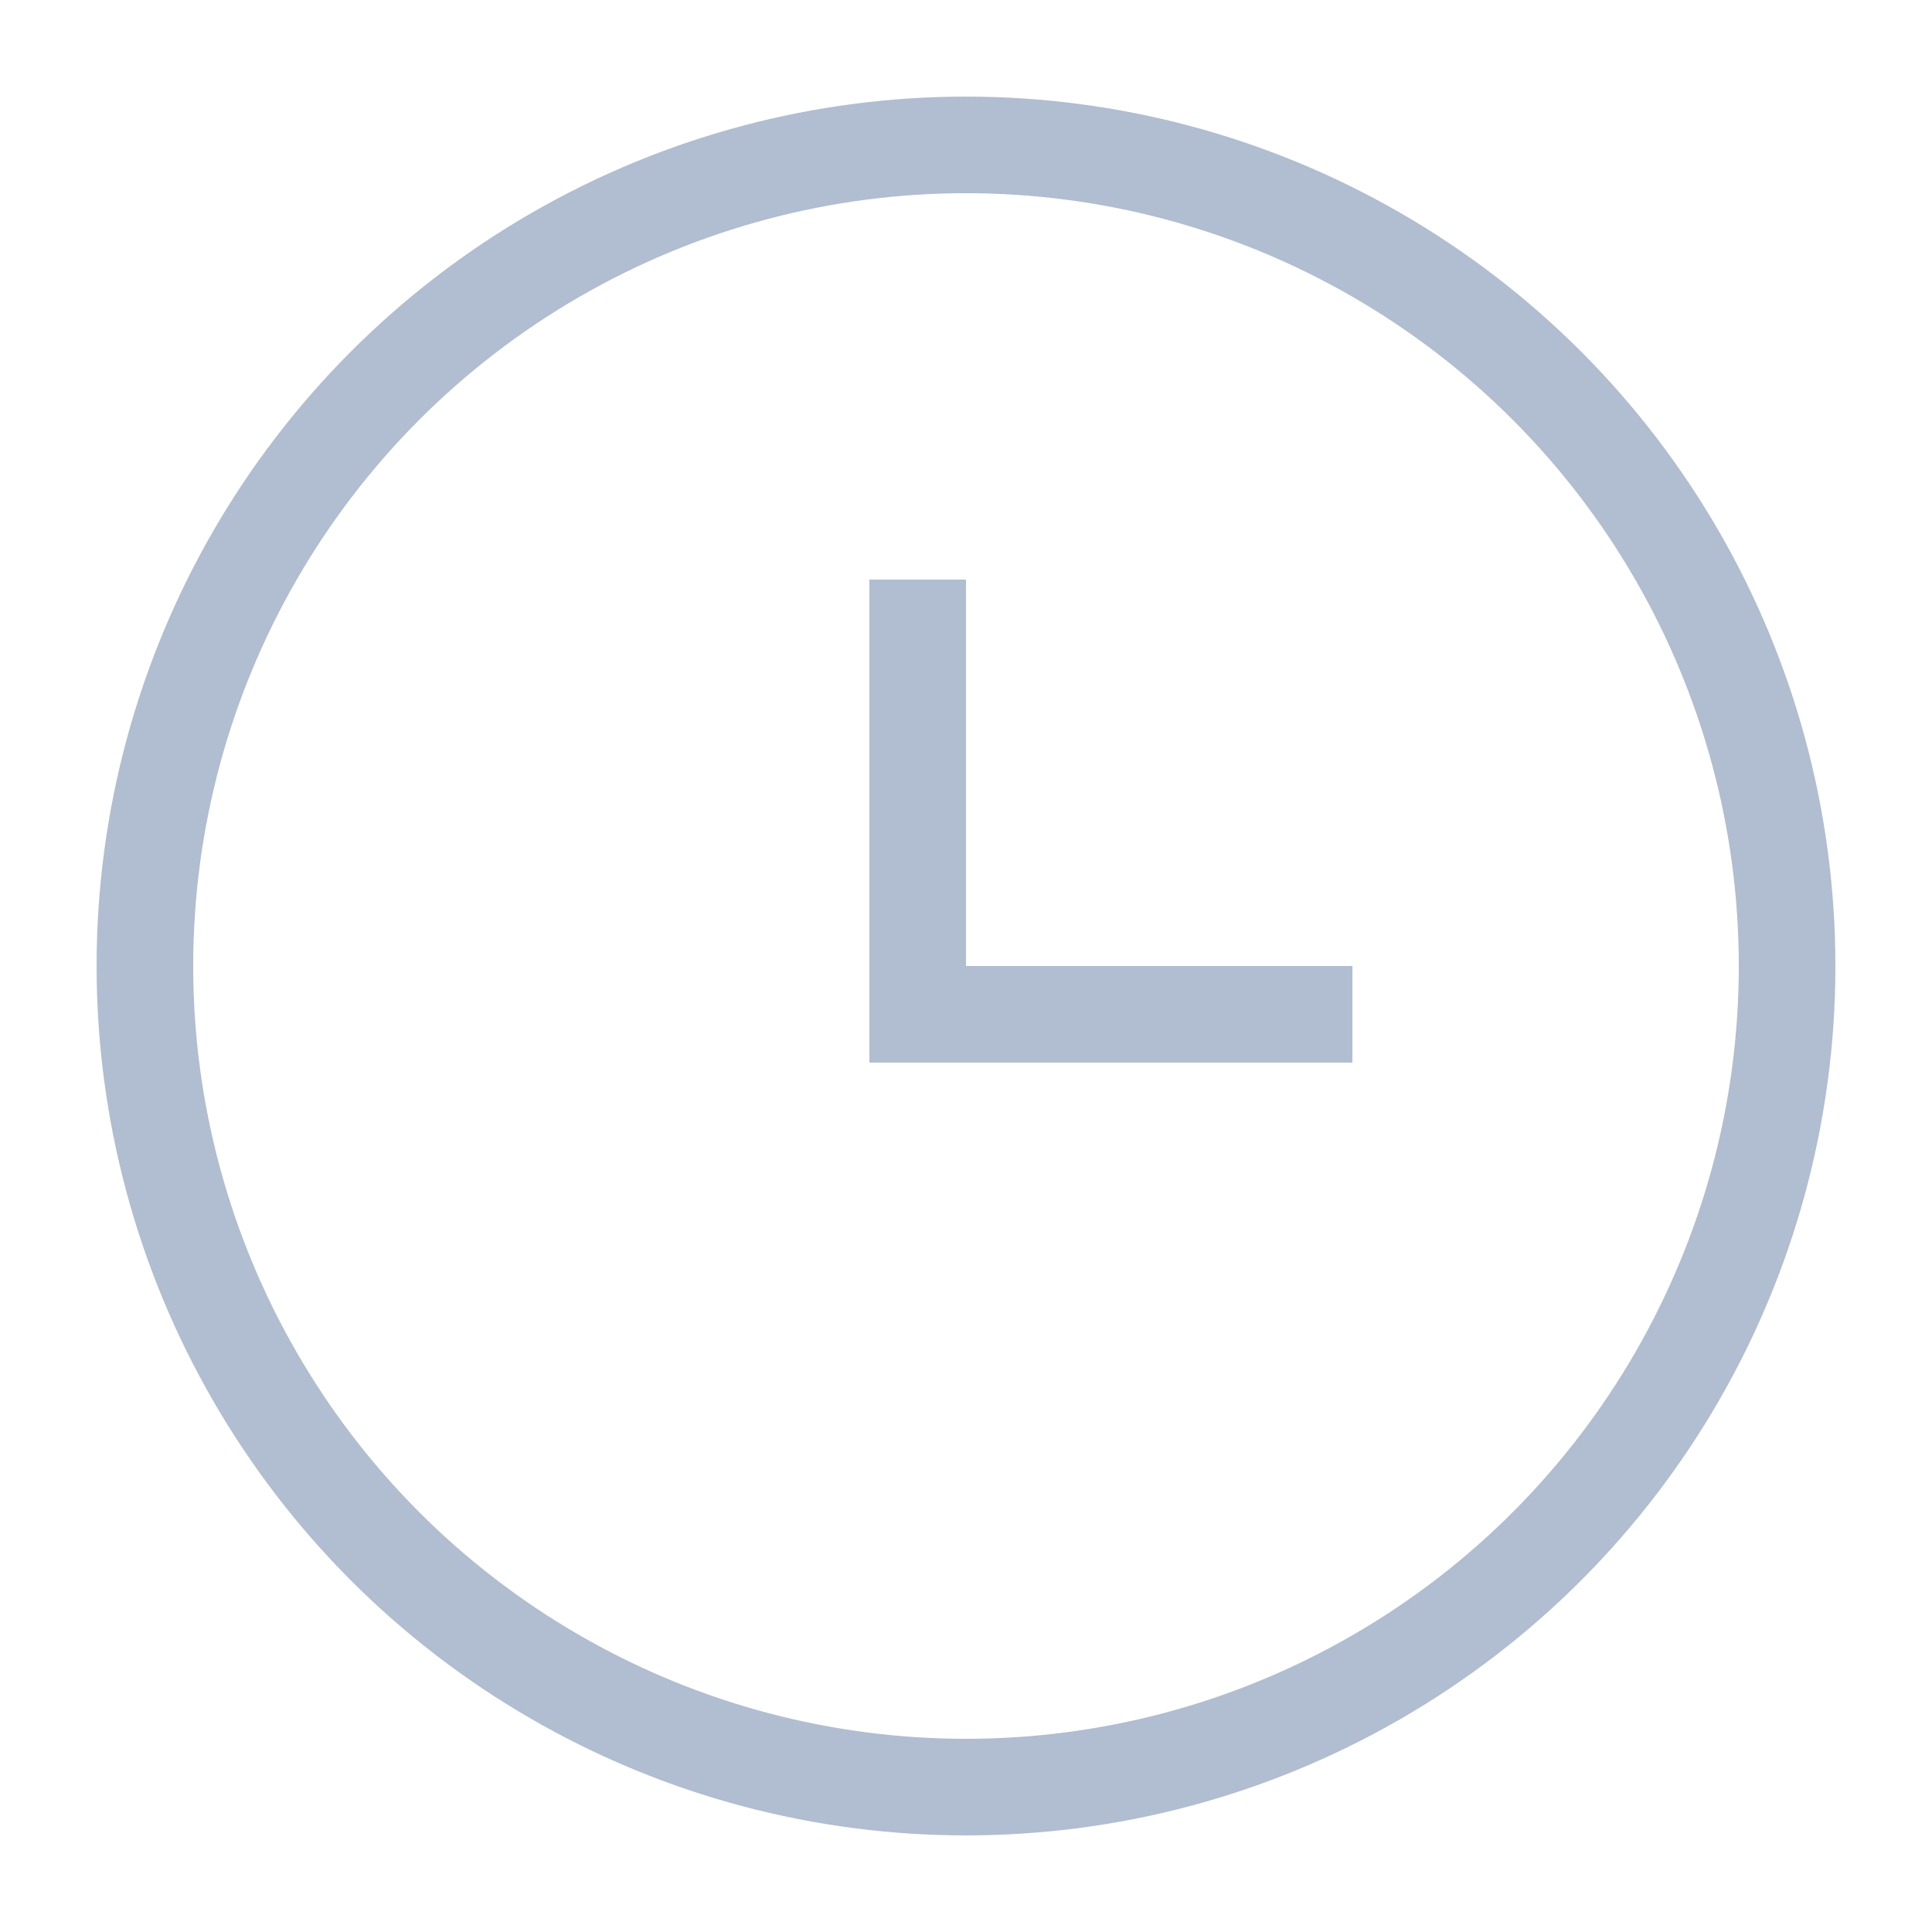 <svg width="20" height="20" viewBox="0 0 20 20" fill="none" xmlns="http://www.w3.org/2000/svg">
<circle cx="10" cy="10" r="8.5" stroke="#B1BDD0"/>
<path d="M9 10.5H14M9.5 11L9.5 6" stroke="#B1BDD0"/>
</svg>
